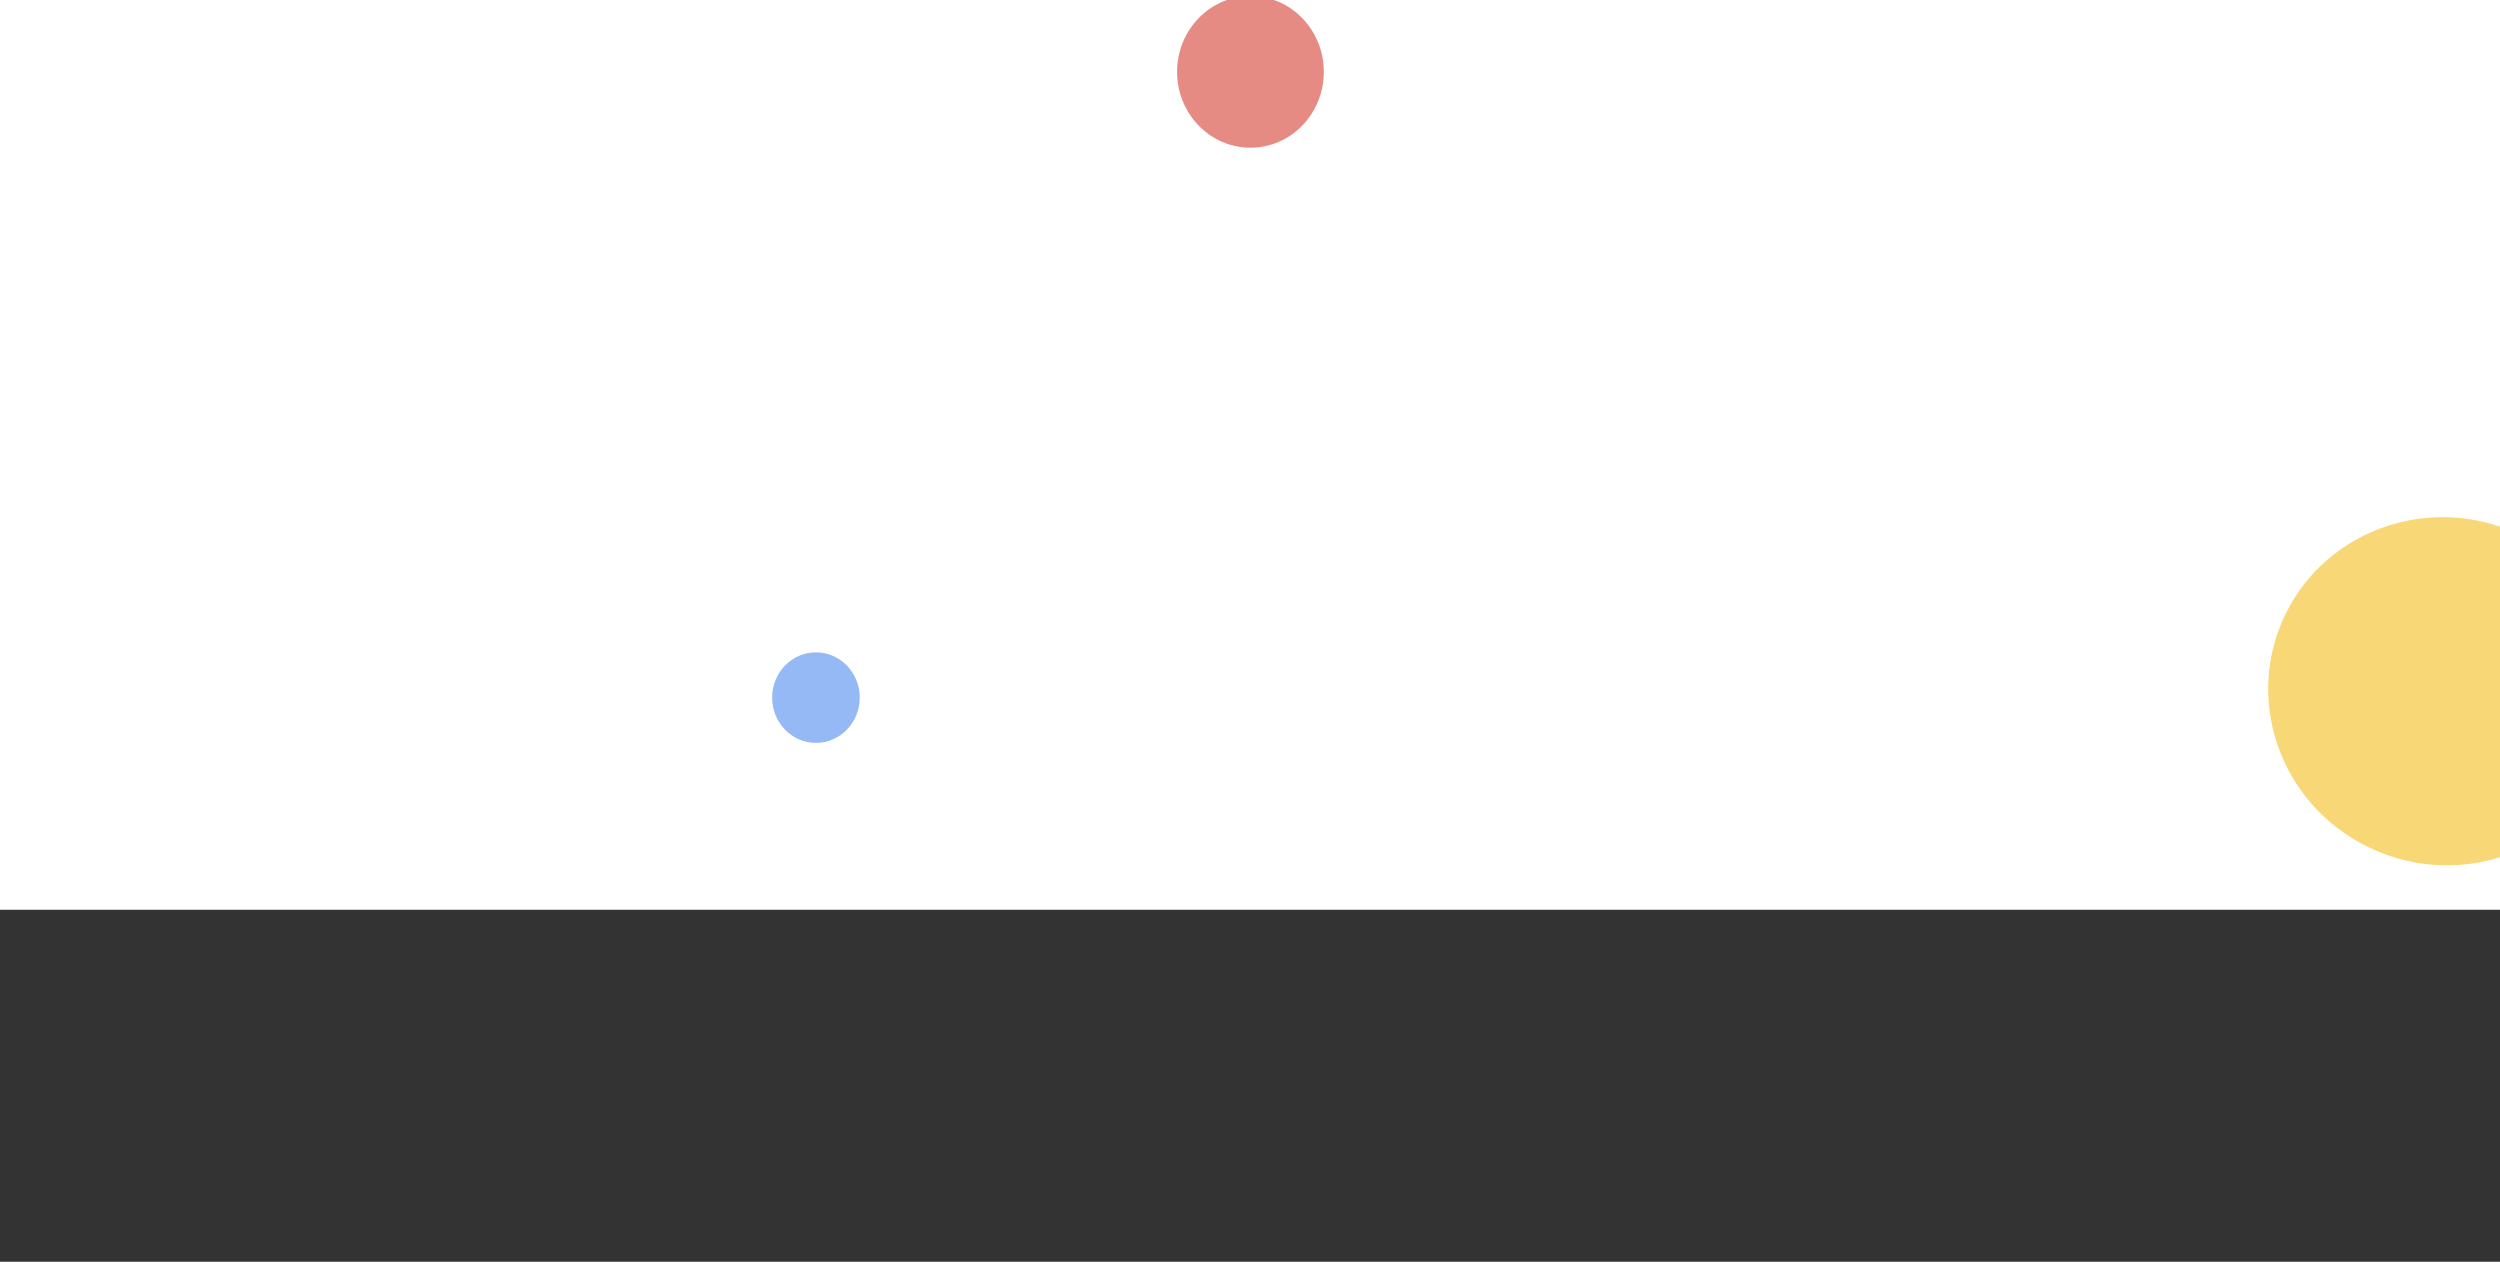 <svg xmlns="http://www.w3.org/2000/svg" width="1920" height="969" viewBox="0 270 1920 969" fill="none">
<rect x="0" y="270" width="1920" height="969" fill="#333333" stroke="none"/>
<g clip-path="url(#clip0_719_6531)">
<rect y="146" width="1920" height="822.698" fill="white"/>
<ellipse cx="134.911" cy="134.416" rx="134.911" ry="134.416" transform="matrix(0.953 -0.302 0.32 0.947 1706 714.337)" fill="#F2B606" fill-opacity="0.55"/>
<ellipse cx="960.349" cy="325.185" rx="56.349" ry="58.246" fill="#D02C1F" fill-opacity="0.55"/>
<ellipse cx="626.641" cy="805.774" rx="33.641" ry="34.774" fill="#3F80EC" fill-opacity="0.55"/>
</g>
<defs>
<clipPath id="clip0_719_6531">
<rect width="1920" height="969" fill="white"/>
</clipPath>
</defs>
</svg>